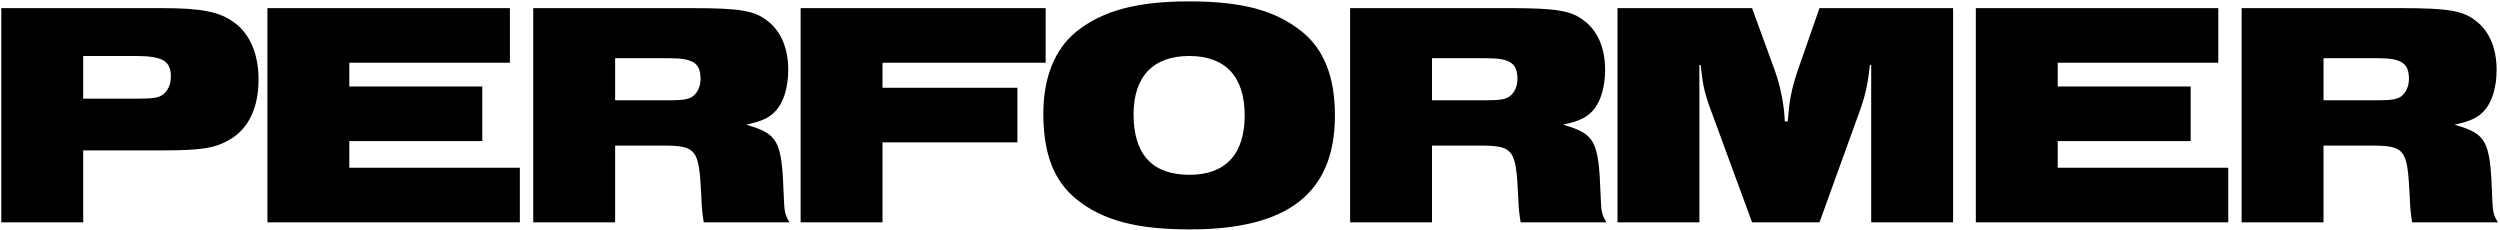 <svg fill="none" height="93" viewBox="0 0 1012 93" width="1012" xmlns="http://www.w3.org/2000/svg"><g fill="#000"><path d="m907.415 89.999v-86.71h64.22c19.76 0 25.48 1.04 30.805 5.33 5.33 4.16 8.19 11.05 8.19 19.63 0 7.02-1.82 13-4.94 16.51-2.73 2.99-5.715 4.29-12.085 5.72 12.995 3.77 14.425 6.37 15.205 28.6.26 6.63.39 7.67 2.34 10.92h-34.705c-.52-3.51-.78-4.55-1.04-11.44-.91-18.33-1.95-19.63-15.99-19.63h-18.85v31.07zm33.15-49.4h21.97c5.33 0 7.67-.39 9.23-1.43 2.08-1.43 3.38-4.03 3.38-7.28 0-6.24-2.99-8.32-12.35-8.32h-22.23z"/><path d="m799.815 89.999v-86.71h98.15v22.1h-65.001v9.62h53.82v22.1h-53.82v10.79h69.031v22.1z"/><path d="m654.763 89.999v-86.71h54.47l8.97 24.57c2.73 7.41 4.03 14.95 4.29 21.32h1.17c.65-7.8 1.3-12.74 4.29-21.32l8.58-24.57h54.08v86.71h-33.15v-63.7h-.52c-.78 7.15-1.69 11.7-3.77 17.68l-16.64 46.02h-27.3l-16.9-46.02c-2.86-7.67-3.12-11.05-3.9-17.68h-.52v63.7z"/><path d="m546.528 89.999v-86.71h64.22c19.76 0 25.48 1.04 30.81 5.33 5.33 4.16 8.19 11.05 8.19 19.63 0 7.02-1.82 13-4.94 16.51-2.73 2.99-5.72 4.29-12.09 5.72 13 3.77 14.43 6.37 15.21 28.6.26 6.63.39 7.67 2.34 10.92h-34.71c-.52-3.51-.78-4.55-1.04-11.44-.91-18.33-1.95-19.63-15.99-19.63h-18.85v31.07zm33.15-49.4h21.97c5.33 0 7.67-.39 9.23-1.43 2.08-1.43 3.38-4.03 3.38-7.28 0-6.24-2.99-8.32-12.35-8.32h-22.23z"/><path d="m435.728 80.641c-9.1-7.41-13.39-18.33-13.39-34.71 0-14.56 4.68-26.13 13.39-33.15 10.53-8.45 24.44-12.22 45.63-12.22 21.45 0 34.97 3.64 45.63 12.22 8.97 7.15 13.39 18.46 13.39 33.93 0 31.33-18.85 46.15-58.63 46.15-21.71 0-35.36-3.64-46.02-12.22zm23.14-34.32c0 16.25 7.67 24.44 22.62 24.44 14.56 0 22.36-8.32 22.36-24.05s-7.8-24.05-22.49-24.05c-14.56 0-22.49 8.32-22.49 23.66z"/><path d="m324.091 89.999v-86.71h99.19v22.1h-66.04v10.14h54.6v22.1h-54.6v32.37z"/><path d="m215.855 89.999v-86.71h64.22c19.76 0 25.48 1.04 30.81 5.33 5.33 4.16 8.19 11.05 8.19 19.63 0 7.02-1.82 13-4.94 16.51-2.73 2.99-5.72 4.29-12.09 5.72 13 3.77 14.43 6.37 15.21 28.6.26 6.63.39 7.67 2.34 10.92h-34.71c-.52-3.51-.78-4.55-1.04-11.44-.91-18.33-1.95-19.63-15.99-19.63h-18.85v31.07zm33.15-49.4h21.97c5.33 0 7.67-.39 9.23-1.43 2.08-1.43 3.38-4.03 3.38-7.28 0-6.24-2.99-8.32-12.35-8.32h-22.23z"/><path d="m108.255 89.999v-86.71h98.15v22.1h-65v9.62h53.82v22.1h-53.82v10.79h69.03v22.1z"/><path d="m.528 89.999v-86.71h64.74c16.64 0 23.53 1.43 29.77 5.98 6.24 4.68 9.62 12.74 9.62 22.88 0 11.44-4.03 19.89-11.57 24.31-5.98 3.51-11.31 4.42-27.56 4.42h-31.85v29.12zm33.15-50.05h20.8c6.76 0 9.23-.26 10.92-1.3 2.34-1.43 3.77-4.16 3.77-7.67 0-6.37-3.38-8.32-14.56-8.32h-20.93z"/></g></svg>
